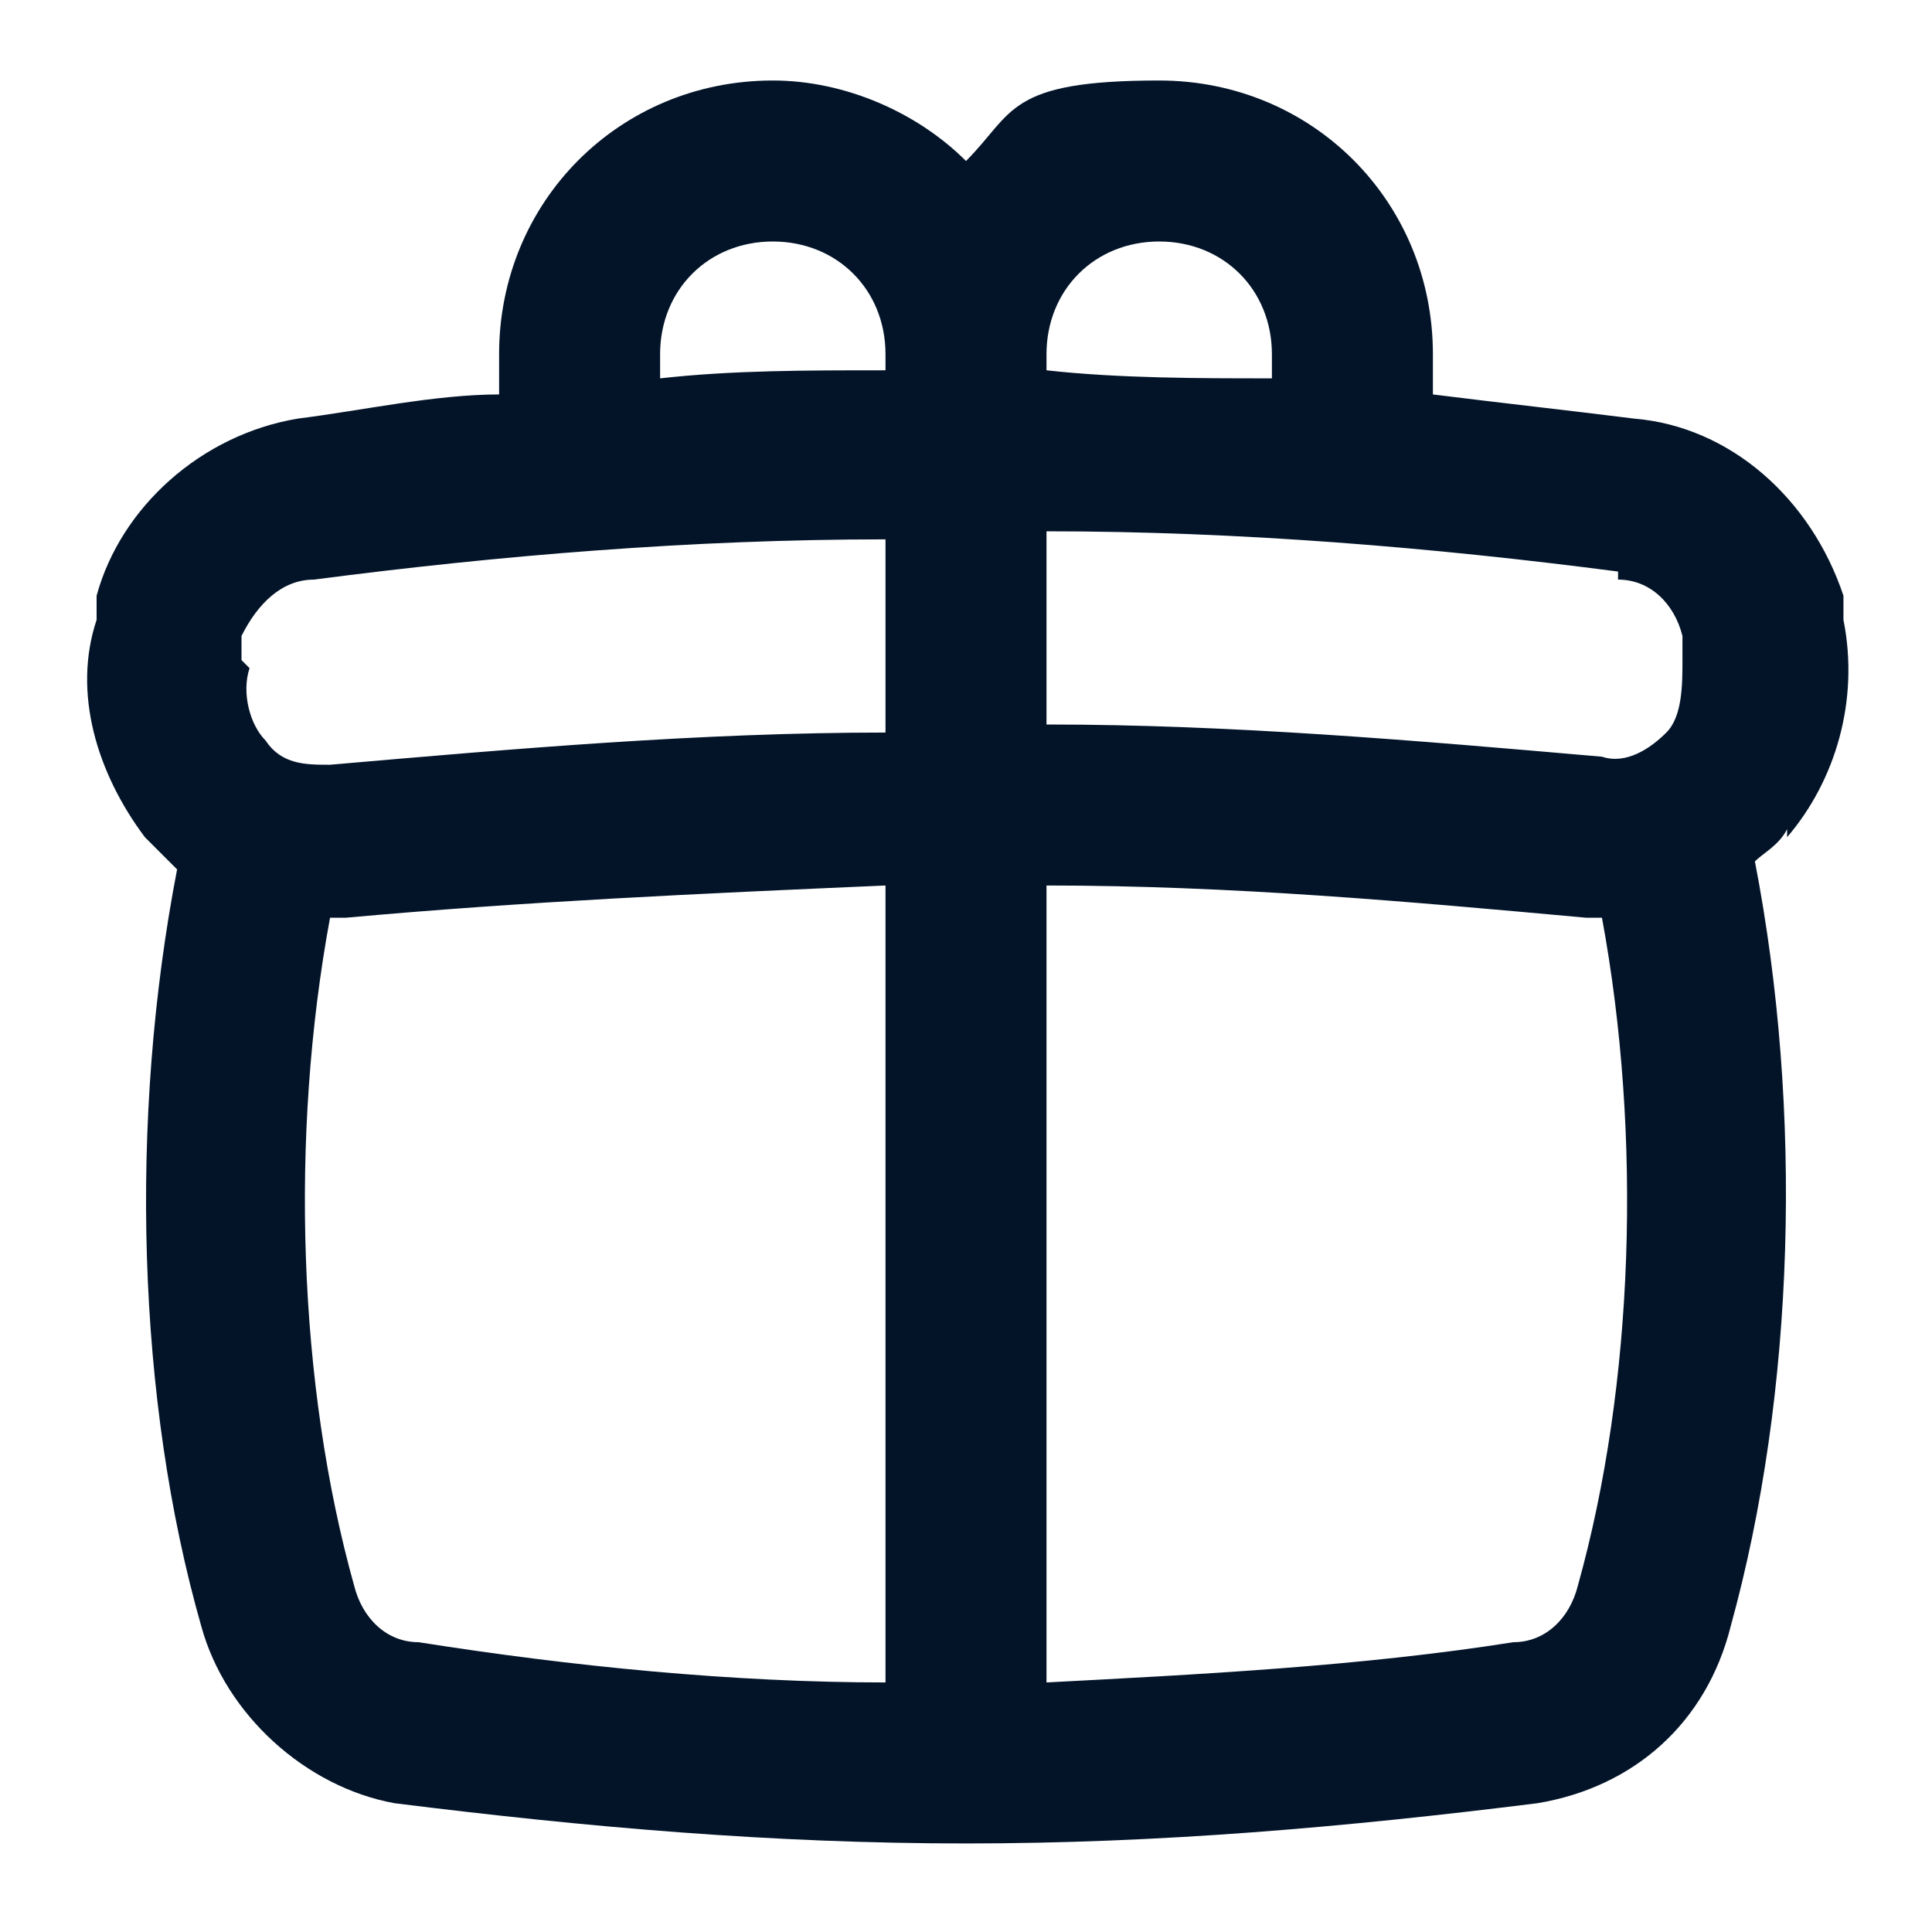<?xml version="1.0" encoding="UTF-8"?>
<svg id="Layer_1" xmlns="http://www.w3.org/2000/svg" version="1.1" viewBox="0 0 24 24">
  <!-- Generator: Adobe Illustrator 29.1.0, SVG Export Plug-In . SVG Version: 2.1.0 Build 142)  -->
  <defs>
    <style>
      .st0 {
        fill: #031429;
      }
    </style>
  </defs>
  <path class="st0" d="M22.2,10.4c.6-.7.9-1.7.7-2.7h0v-.3c-.4-1.2-1.4-2.1-2.6-2.2-.8-.1-1.7-.2-2.5-.3,0-.2,0-.3,0-.5,0-1.9-1.5-3.4-3.4-3.4s-1.8.4-2.4,1c-.6-.6-1.5-1-2.4-1-1.9,0-3.4,1.5-3.4,3.4s0,.3,0,.5c-.8,0-1.7.2-2.5.3-1.2.2-2.2,1.1-2.5,2.2v.3c-.3.9,0,1.9.6,2.7.1.1.3.3.4.4-.6,3.1-.5,6.6.3,9.4.3,1.1,1.3,2,2.4,2.2,2.4.3,4.7.5,7.1.5s4.7-.2,7.1-.5c1.2-.2,2.1-1,2.4-2.2.8-2.9.9-6.4.3-9.5.1-.1.3-.2.4-.4h0ZM20.1,7.2c.4,0,.7.3.8.7v.3h0c0,.3,0,.7-.2.9-.2.2-.5.4-.8.3-2.3-.2-4.6-.4-6.9-.4v-2.4c2.4,0,4.8.2,7.1.5h0ZM14.4,3c.8,0,1.4.6,1.4,1.4s0,.2,0,.3c-.9,0-1.9,0-2.8-.1,0,0,0-.2,0-.2,0-.8.6-1.4,1.4-1.4h0ZM9.6,3c.8,0,1.4.6,1.4,1.4s0,.1,0,.2c-1,0-1.9,0-2.8.1,0,0,0-.2,0-.3,0-.8.6-1.4,1.4-1.4h0ZM3,8.2v-.3c.2-.4.5-.7.9-.7,2.3-.3,4.7-.5,7.1-.5v2.4c-2.3,0-4.6.2-6.9.4-.3,0-.6,0-.8-.3-.2-.2-.3-.6-.2-.9ZM4.4,19.7c-.7-2.5-.8-5.6-.3-8.3,0,0,.1,0,.2,0,2.2-.2,4.4-.3,6.7-.4v9.9c-1.9,0-3.9-.2-5.8-.5-.4,0-.7-.3-.8-.7h0ZM19.6,19.7c-.1.4-.4.7-.8.7-1.9.3-3.9.4-5.8.5v-9.9c2.3,0,4.5.2,6.7.4,0,0,.1,0,.2,0,.5,2.7.4,5.8-.3,8.3h0Z"/>
</svg>